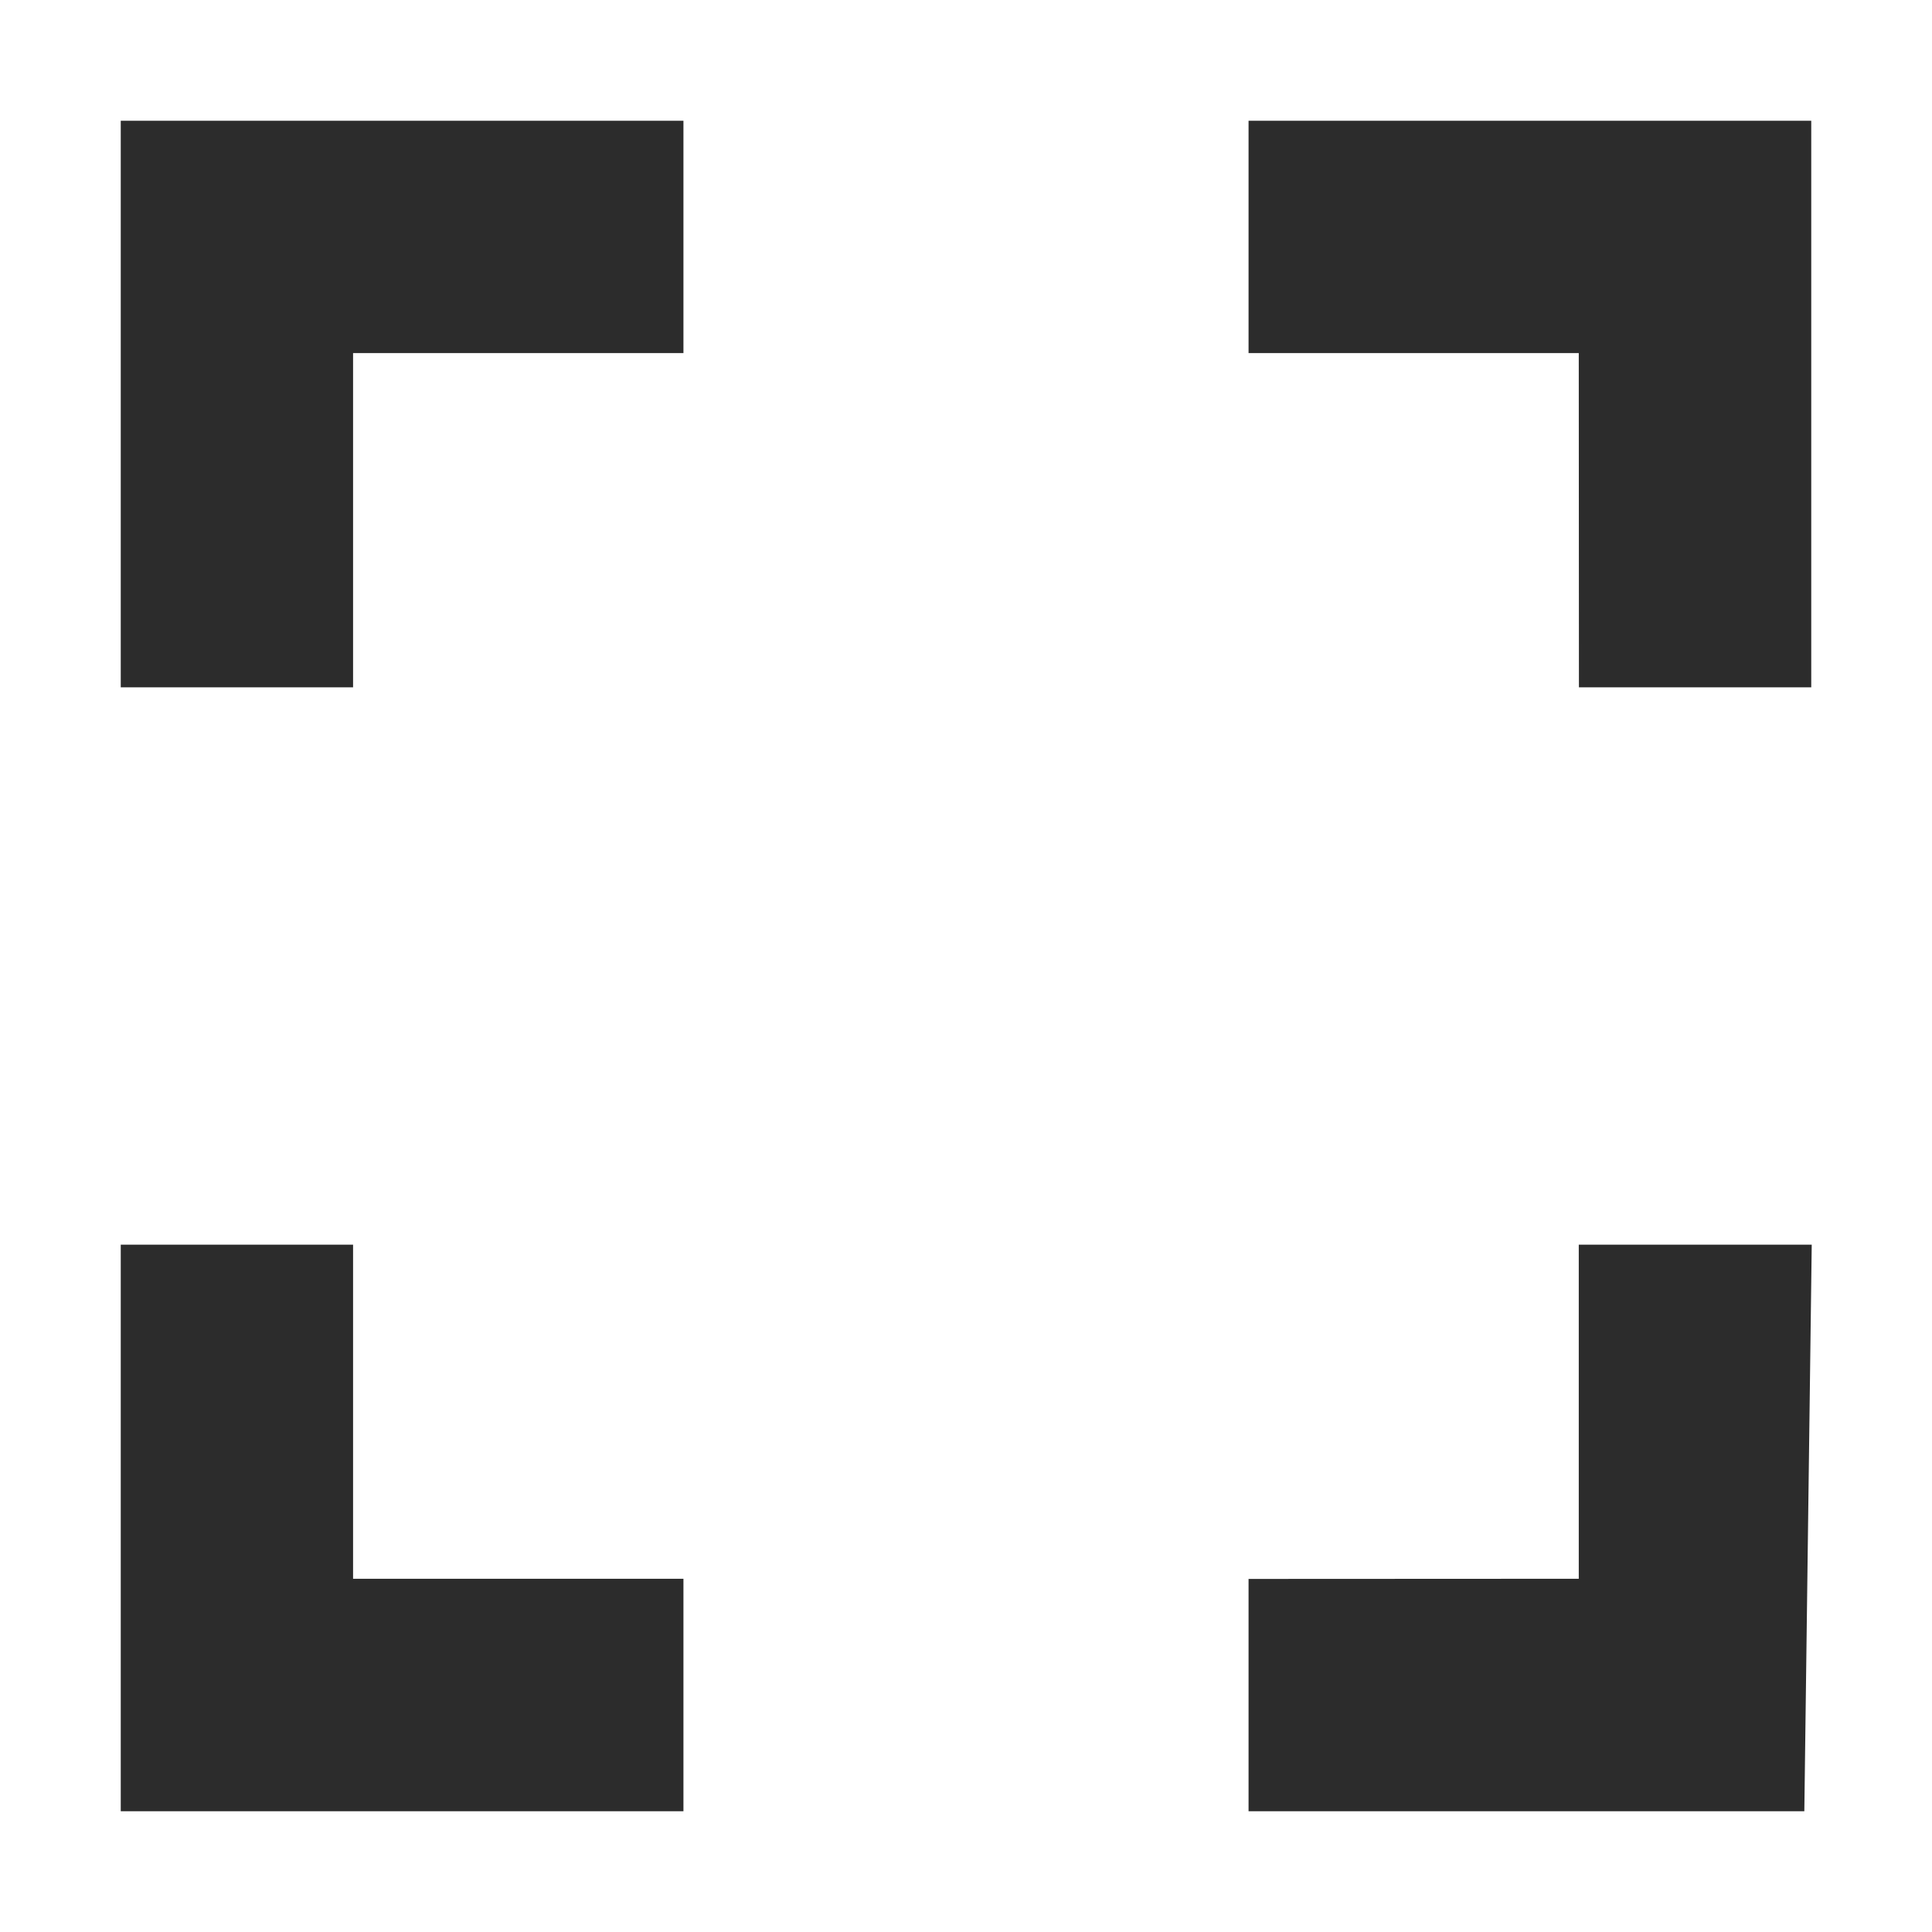 <?xml version="1.0" standalone="no"?><!DOCTYPE svg PUBLIC "-//W3C//DTD SVG 1.1//EN" "http://www.w3.org/Graphics/SVG/1.1/DTD/svg11.dtd"><svg t="1626448799364" class="icon" viewBox="0 0 1024 1024" version="1.1" xmlns="http://www.w3.org/2000/svg" p-id="2589" xmlns:xlink="http://www.w3.org/1999/xlink" width="200" height="200"><defs><style type="text/css"></style></defs><path d="M836.864 659.712h123.392l-3.925 300.288H661.76V836.864l175.019-0.085V659.712z m-649.728 0v177.067h175.104v123.221H64V659.712h123.136zM362.24 64v123.136H187.136v177.152H64V64h298.24z m597.76 0v300.288H836.864l-0.085-177.152H661.76V64h298.24z" fill="#2c2c2c" p-id="2590"></path></svg>